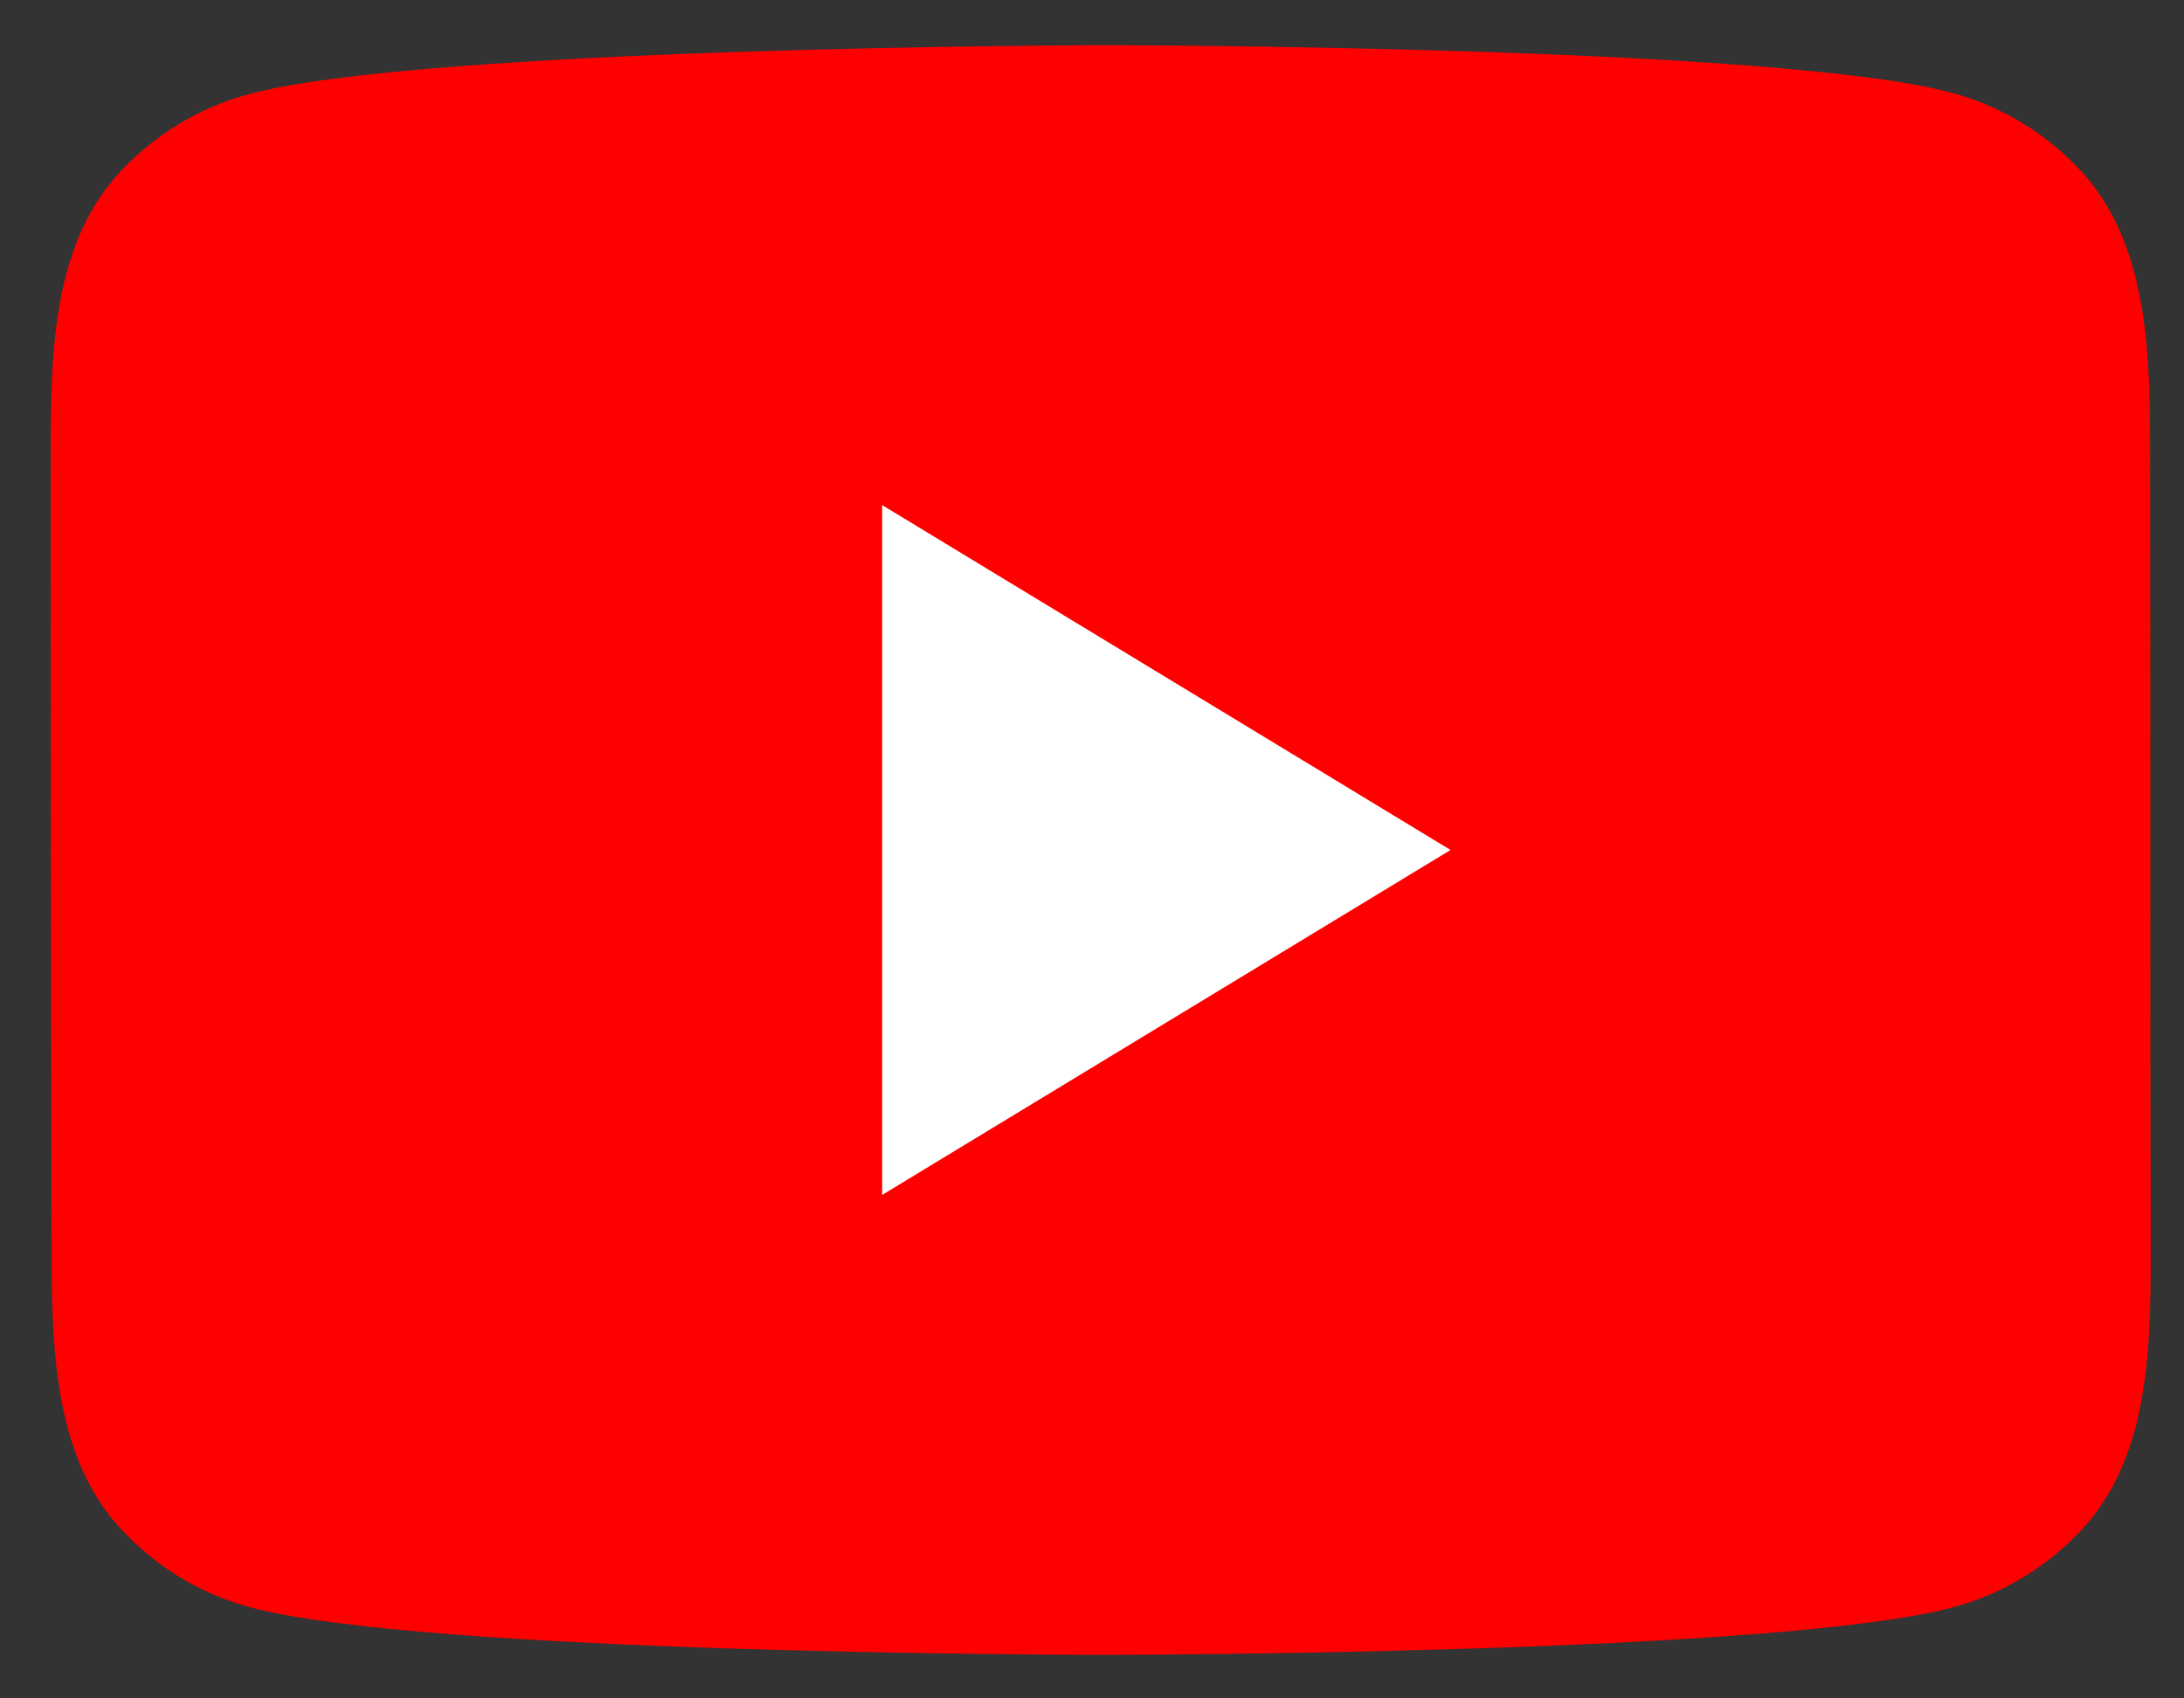 <?xml version="1.0" encoding="UTF-8"?> <svg xmlns="http://www.w3.org/2000/svg" width="36" height="28" viewBox="0 0 36 28" fill="none"><rect x="0" y="0" width="36" height="28" fill="#333333" stroke="none"/> <path fill-rule="evenodd" clip-rule="evenodd" d="M34.262 2.776C35.385 3.955 35.44 5.723 35.441 7.352C35.451 11.521 35.441 16.544 35.451 20.674C35.453 22.303 35.408 24.072 34.285 25.25C33.723 25.839 33.023 26.263 32.258 26.48C29.451 27.282 18.158 27.282 18.158 27.282C18.158 27.282 6.865 27.282 4.059 26.48C3.572 26.342 3.111 26.12 2.697 25.826C2.461 25.657 2.238 25.465 2.033 25.25C0.908 24.072 0.855 22.303 0.85 20.674C0.838 16.628 0.836 11.402 0.836 7.377C0.836 5.748 0.885 3.979 2.01 2.801C2.57 2.212 3.27 1.788 4.035 1.571C6.842 0.769 18.135 0.745 18.135 0.745C18.135 0.745 29.428 0.745 32.234 1.547C33.002 1.764 33.699 2.188 34.262 2.776Z" fill="#FF0000"></path> <path d="M14.541 19.7L23.91 14.013L14.541 8.327V19.7Z" fill="white"></path> </svg> 